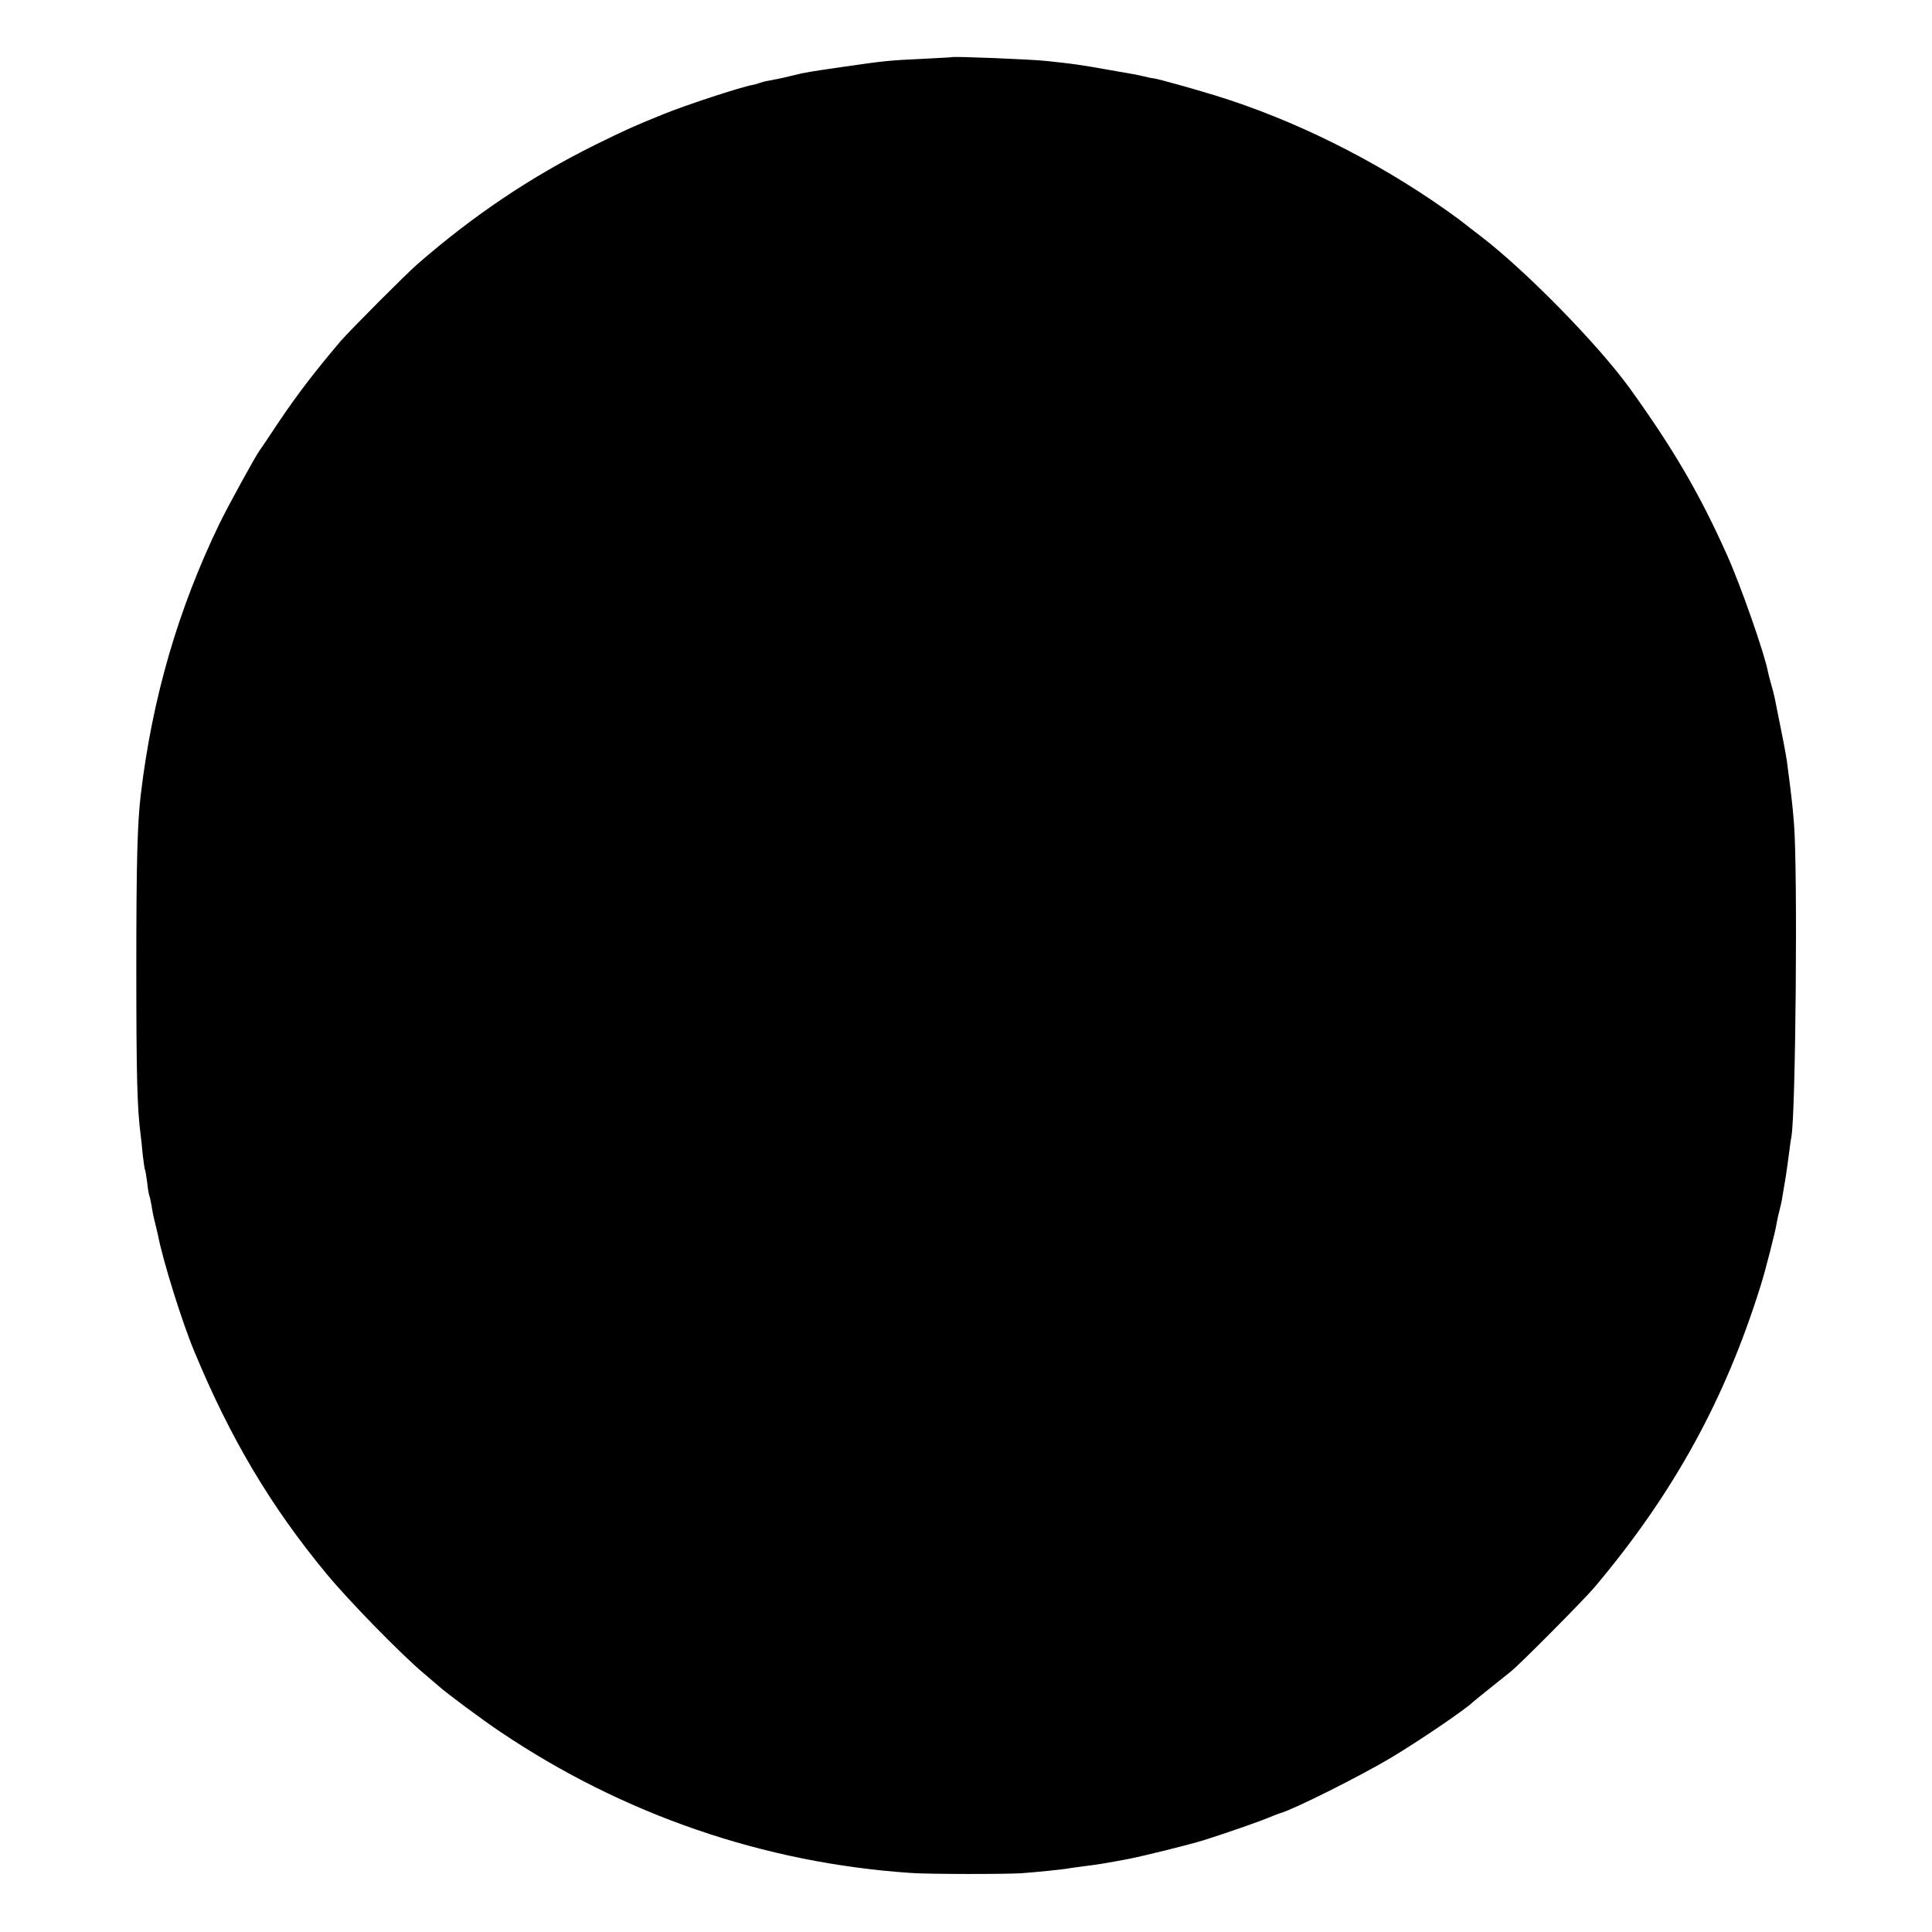 <?xml version="1.0" standalone="no"?>
<!DOCTYPE svg PUBLIC "-//W3C//DTD SVG 20010904//EN"
 "http://www.w3.org/TR/2001/REC-SVG-20010904/DTD/svg10.dtd">
<svg version="1.0" xmlns="http://www.w3.org/2000/svg"
 width="900pt" height="900pt" viewBox="0 0 900 900"
 preserveAspectRatio="xMidYMid meet">
<g transform="translate(0,900) scale(0.1,-0.1)"
fill="#000000" stroke="none">
<path d="M4437 8734 c-1 -1 -63 -4 -137 -8 -155 -7 -185 -10 -370 -37 -159
-23 -183 -27 -230 -39 -32 -8 -52 -13 -120 -26 -14 -2 -32 -7 -40 -10 -8 -3
-24 -8 -36 -10 -58 -11 -308 -93 -414 -136 -138 -56 -174 -72 -320 -144 -296
-147 -564 -327 -825 -554 -56 -49 -312 -306 -359 -360 -118 -139 -200 -246
-287 -375 -44 -66 -83 -125 -88 -131 -17 -21 -149 -262 -189 -344 -192 -398
-312 -808 -366 -1260 -16 -134 -21 -314 -21 -810 0 -496 4 -655 20 -775 2 -16
7 -59 10 -95 4 -36 9 -68 11 -71 2 -4 6 -31 10 -60 3 -30 8 -57 10 -60 2 -4 6
-24 10 -45 3 -22 10 -57 16 -79 5 -22 12 -48 14 -59 22 -116 112 -405 169
-541 168 -406 357 -724 619 -1040 102 -123 345 -372 450 -460 32 -28 64 -54
70 -60 41 -36 201 -155 286 -212 573 -386 1229 -612 1915 -658 80 -6 448 -6
515 -1 81 6 184 17 210 21 14 3 48 7 75 11 62 7 110 15 215 35 71 14 281 66
345 86 88 27 269 90 310 108 22 9 45 18 50 19 61 17 372 172 520 261 124 74
346 225 375 255 3 3 39 32 80 65 41 33 86 69 100 80 46 38 336 330 387 390
367 435 610 875 776 1410 21 66 69 255 72 280 2 11 7 38 13 60 6 22 13 54 15
70 3 17 10 59 16 95 5 36 13 88 16 115 3 28 8 59 10 70 20 101 30 1242 12
1460 -7 89 -13 136 -33 290 -5 35 -23 128 -55 285 -5 25 -14 59 -19 75 -5 17
-11 41 -14 55 -16 85 -127 403 -191 545 -128 286 -250 494 -452 775 -150 207
-486 550 -698 712 -38 29 -72 55 -75 58 -3 3 -43 33 -90 66 -327 230 -706 418
-1071 530 -111 34 -259 75 -284 79 -11 1 -31 5 -45 9 -29 7 -45 10 -190 35
-92 17 -158 26 -265 37 -73 8 -432 22 -438 18z"/>
</g>
</svg>
